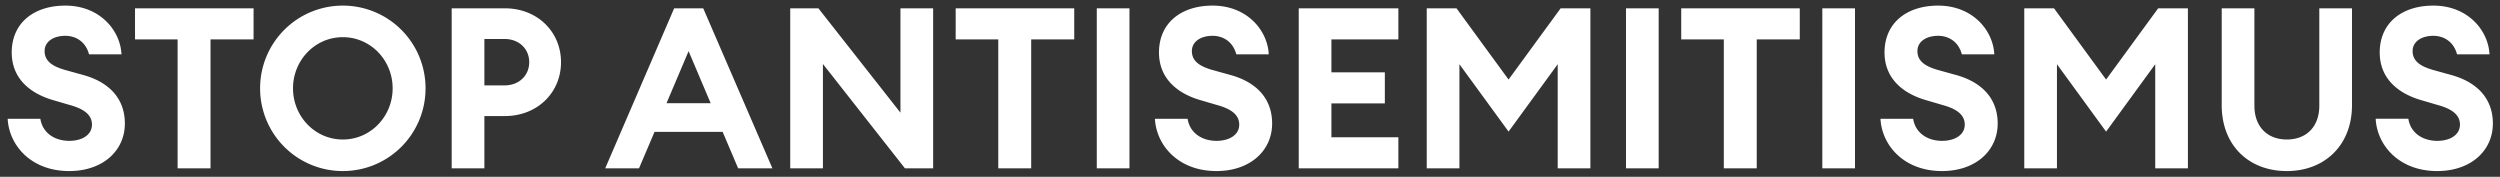 <svg width="297" height="21" viewBox="0 0 297 21" version="1.1" xmlns="http://www.w3.org/2000/svg"><rect x="0" y="0" width="297" height="21" fill="#333333" stroke="none"/><g id="Symbols" stroke="none" stroke-width="1" fill="none" fill-rule="evenodd"><g id="Elements-/-Logo-MainPage-White" fill="#FFF" fill-rule="nonzero"><path d="M.91 14.11h3.883c.268 1.713 1.74 2.623 3.428 2.623 1.553 0 2.704-.723 2.704-1.928 0-1.017-.723-1.794-2.544-2.303l-2.008-.589c-3-.857-4.954-2.73-4.98-5.623C1.365 2.782 3.962.667 7.764.667c4.097 0 6.534 2.945 6.668 5.784h-3.856c-.429-1.607-1.687-2.196-2.812-2.196-1.365 0-2.436.643-2.463 1.767-.027 1.179.83 1.821 2.383 2.276l2.222.616c3.08.857 4.927 2.812 4.927 5.757 0 3.24-2.624 5.65-6.613 5.65-4.553 0-7.15-3.079-7.31-6.212zM21.1 20V4.684h-5.06V.988h14.084v3.696H25.01V20H21.1zm29.455-9.506a9.816 9.816 0 01-9.827 9.827 9.816 9.816 0 01-9.827-9.827A9.816 9.816 0 0140.728.667a9.816 9.816 0 019.827 9.827zm-15.745 0c0 3.32 2.597 6.079 5.918 6.079 3.32 0 5.918-2.758 5.918-6.079 0-3.32-2.598-6.078-5.918-6.078-3.32 0-5.918 2.758-5.918 6.078zM59.98.988c3.856 0 6.668 2.785 6.668 6.4s-2.812 6.4-6.668 6.4h-2.436V20H53.66V.988h6.32zm-.053 9.158c1.767 0 2.945-1.205 2.945-2.758S61.694 4.63 59.927 4.63h-2.383v5.516h2.383zM71.897 20L80.09.988h3.454L91.764 20h-4.07l-1.847-4.338H77.76L75.913 20h-4.017zm7.283-7.739h5.248l-2.624-6.185-2.624 6.185zM110.857 20h-3.347L97.763 7.602V20H93.88V.988h3.347l9.747 12.398V.988h3.883V20zm7.738 0V4.684h-5.06V.988h14.084v3.696h-5.114V20h-3.91zm11.702 0V.988h3.883V20h-3.883zm6.908-5.89h3.883c.268 1.713 1.74 2.623 3.427 2.623 1.554 0 2.705-.723 2.705-1.928 0-1.017-.723-1.794-2.544-2.303l-2.008-.589c-3-.857-4.954-2.73-4.98-5.623-.027-3.508 2.57-5.623 6.372-5.623 4.097 0 6.534 2.945 6.668 5.784h-3.856c-.429-1.607-1.687-2.196-2.812-2.196-1.365 0-2.436.643-2.463 1.767-.027 1.179.83 1.821 2.383 2.276l2.222.616c3.08.857 4.927 2.812 4.927 5.757 0 3.24-2.624 5.65-6.614 5.65-4.552 0-7.149-3.079-7.31-6.212zM154.29 20V.988h11.836v3.696h-7.953v3.909h6.346v3.695h-6.346v4.017h7.953V20H154.29zm24.93-4.365l-5.84-8.005V20h-3.883V.988h3.535l6.185 8.462 6.186-8.462h3.535V20h-3.883V7.629l-5.838 8.006zM193.168 20V.988h3.883V20h-3.883zm11.621 0V4.684h-5.06V.988h14.084v3.696H208.7V20h-3.91zm11.702 0V.988h3.883V20h-3.883zm6.909-5.89h3.882c.268 1.713 1.74 2.623 3.428 2.623 1.553 0 2.704-.723 2.704-1.928 0-1.017-.723-1.794-2.544-2.303l-2.008-.589c-2.999-.857-4.954-2.73-4.98-5.623-.027-3.508 2.57-5.623 6.372-5.623 4.097 0 6.534 2.945 6.668 5.784h-3.856c-.428-1.607-1.687-2.196-2.812-2.196-1.365 0-2.436.643-2.463 1.767-.027 1.179.83 1.821 2.383 2.276l2.223.616c3.079.857 4.927 2.812 4.927 5.757 0 3.24-2.625 5.65-6.614 5.65-4.552 0-7.15-3.079-7.31-6.212zm26.803 1.525l-5.837-8.006V20h-3.883V.988h3.535l6.185 8.462L256.39.988h3.534V20h-3.882V7.629l-5.838 8.006zm29.214-3.133c0 4.74-3.24 7.82-7.739 7.82-4.552 0-7.738-3.08-7.738-7.82V.988h3.883v11.568c0 2.517 1.553 4.017 3.855 4.017 2.303 0 3.856-1.5 3.856-4.017V.988h3.883v11.514zm2.812 1.607h3.882c.268 1.714 1.74 2.624 3.428 2.624 1.553 0 2.704-.723 2.704-1.928 0-1.017-.723-1.794-2.544-2.303l-2.008-.589c-2.999-.857-4.954-2.73-4.98-5.623-.027-3.508 2.57-5.623 6.372-5.623 4.097 0 6.534 2.945 6.668 5.784h-3.856c-.428-1.607-1.687-2.196-2.812-2.196-1.365 0-2.436.643-2.463 1.767-.027 1.179.83 1.821 2.383 2.276l2.223.616c3.079.857 4.927 2.812 4.927 5.757 0 3.24-2.625 5.65-6.614 5.65-4.552 0-7.15-3.079-7.31-6.212z" id="STOPANTISEMITISMUS"/></g></g></svg>